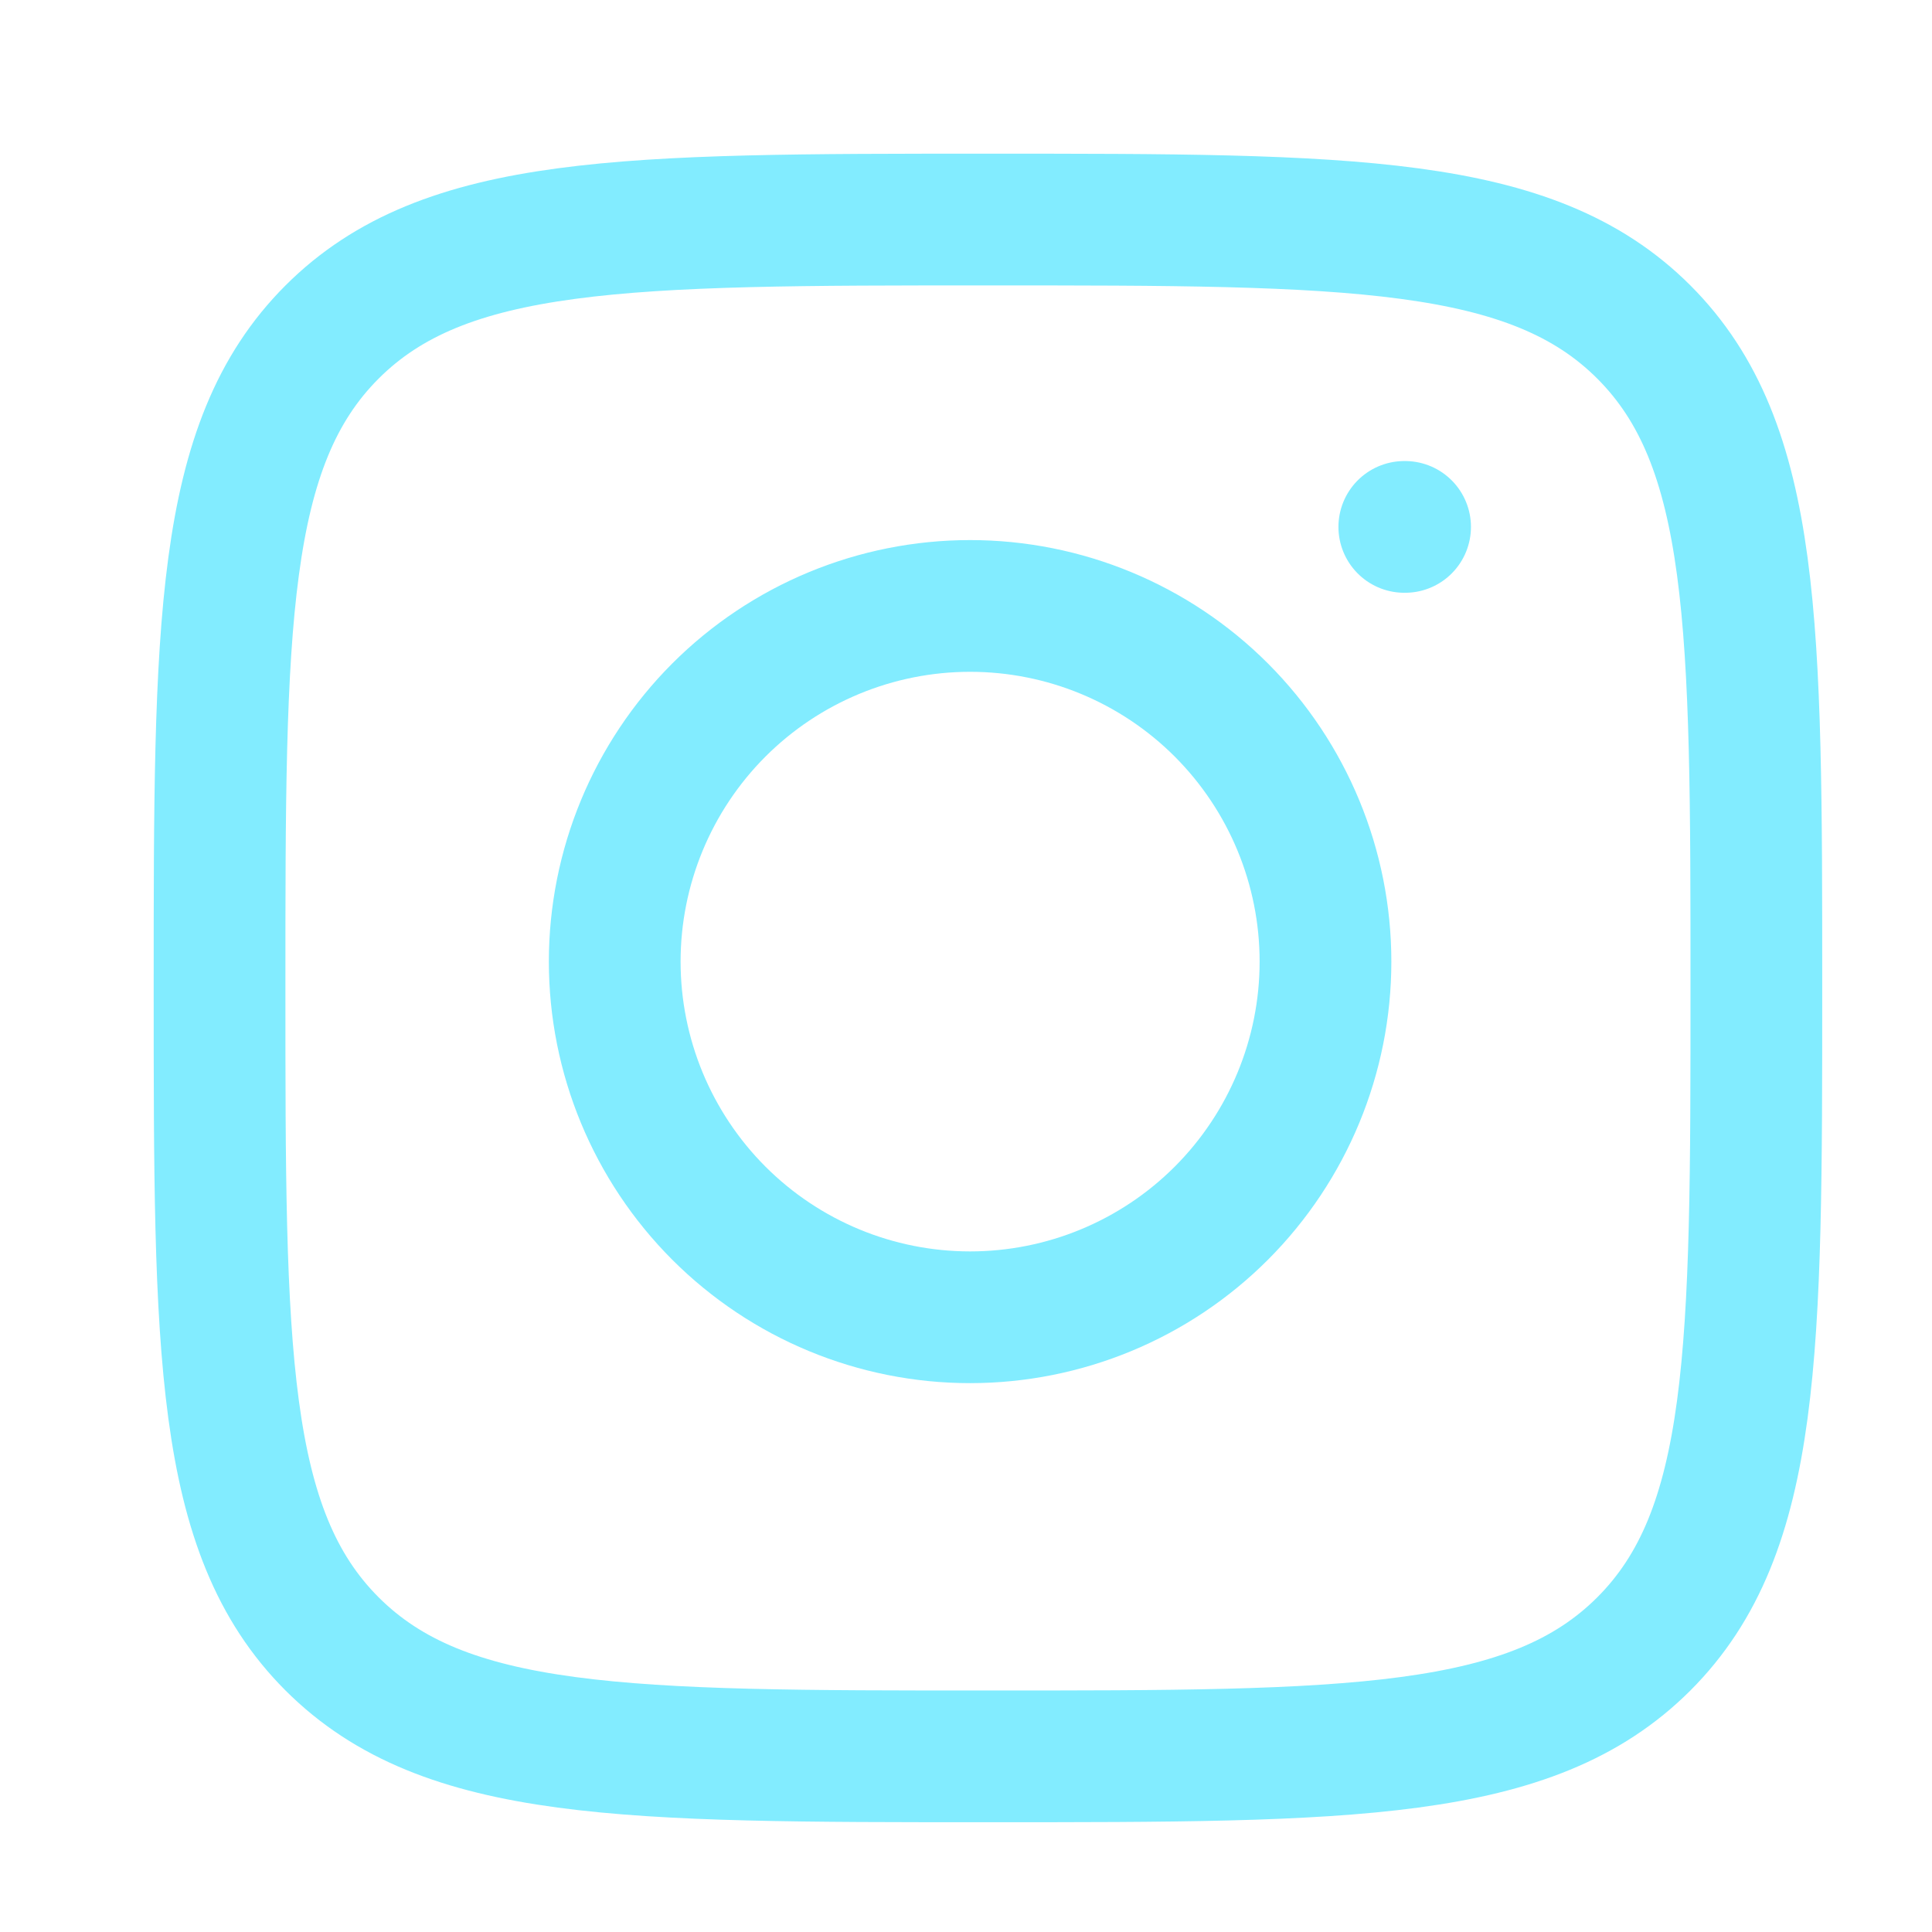 <svg width="44" height="44" viewBox="0 0 44 44" fill="none" xmlns="http://www.w3.org/2000/svg">
<path d="M5 22.5C5 14.251 5 10.125 7.562 7.562C10.125 5 14.249 5 22.5 5C30.749 5 34.875 5 37.438 7.562C40 10.125 40 14.249 40 22.5C40 30.749 40 34.875 37.438 37.438C34.875 40 30.751 40 22.5 40C14.251 40 10.125 40 7.562 37.438C5 34.875 5 30.751 5 22.5Z" stroke="#82ECFF" stroke-width="3" stroke-linecap="round" stroke-linejoin="round"/>
<path d="M32 12H31.982M30.187 21.9C30.187 24.048 29.334 26.108 27.817 27.628C26.299 29.147 24.24 30 22.093 30C19.947 30 17.888 29.147 16.37 27.628C14.853 26.108 14 24.048 14 21.9C14 19.752 14.853 17.692 16.37 16.172C17.888 14.653 19.947 13.8 22.093 13.8C24.24 13.8 26.299 14.653 27.817 16.172C29.334 17.692 30.187 19.752 30.187 21.9Z" stroke="#82ECFF" stroke-width="3" stroke-linecap="round" stroke-linejoin="round"/>
</svg>
